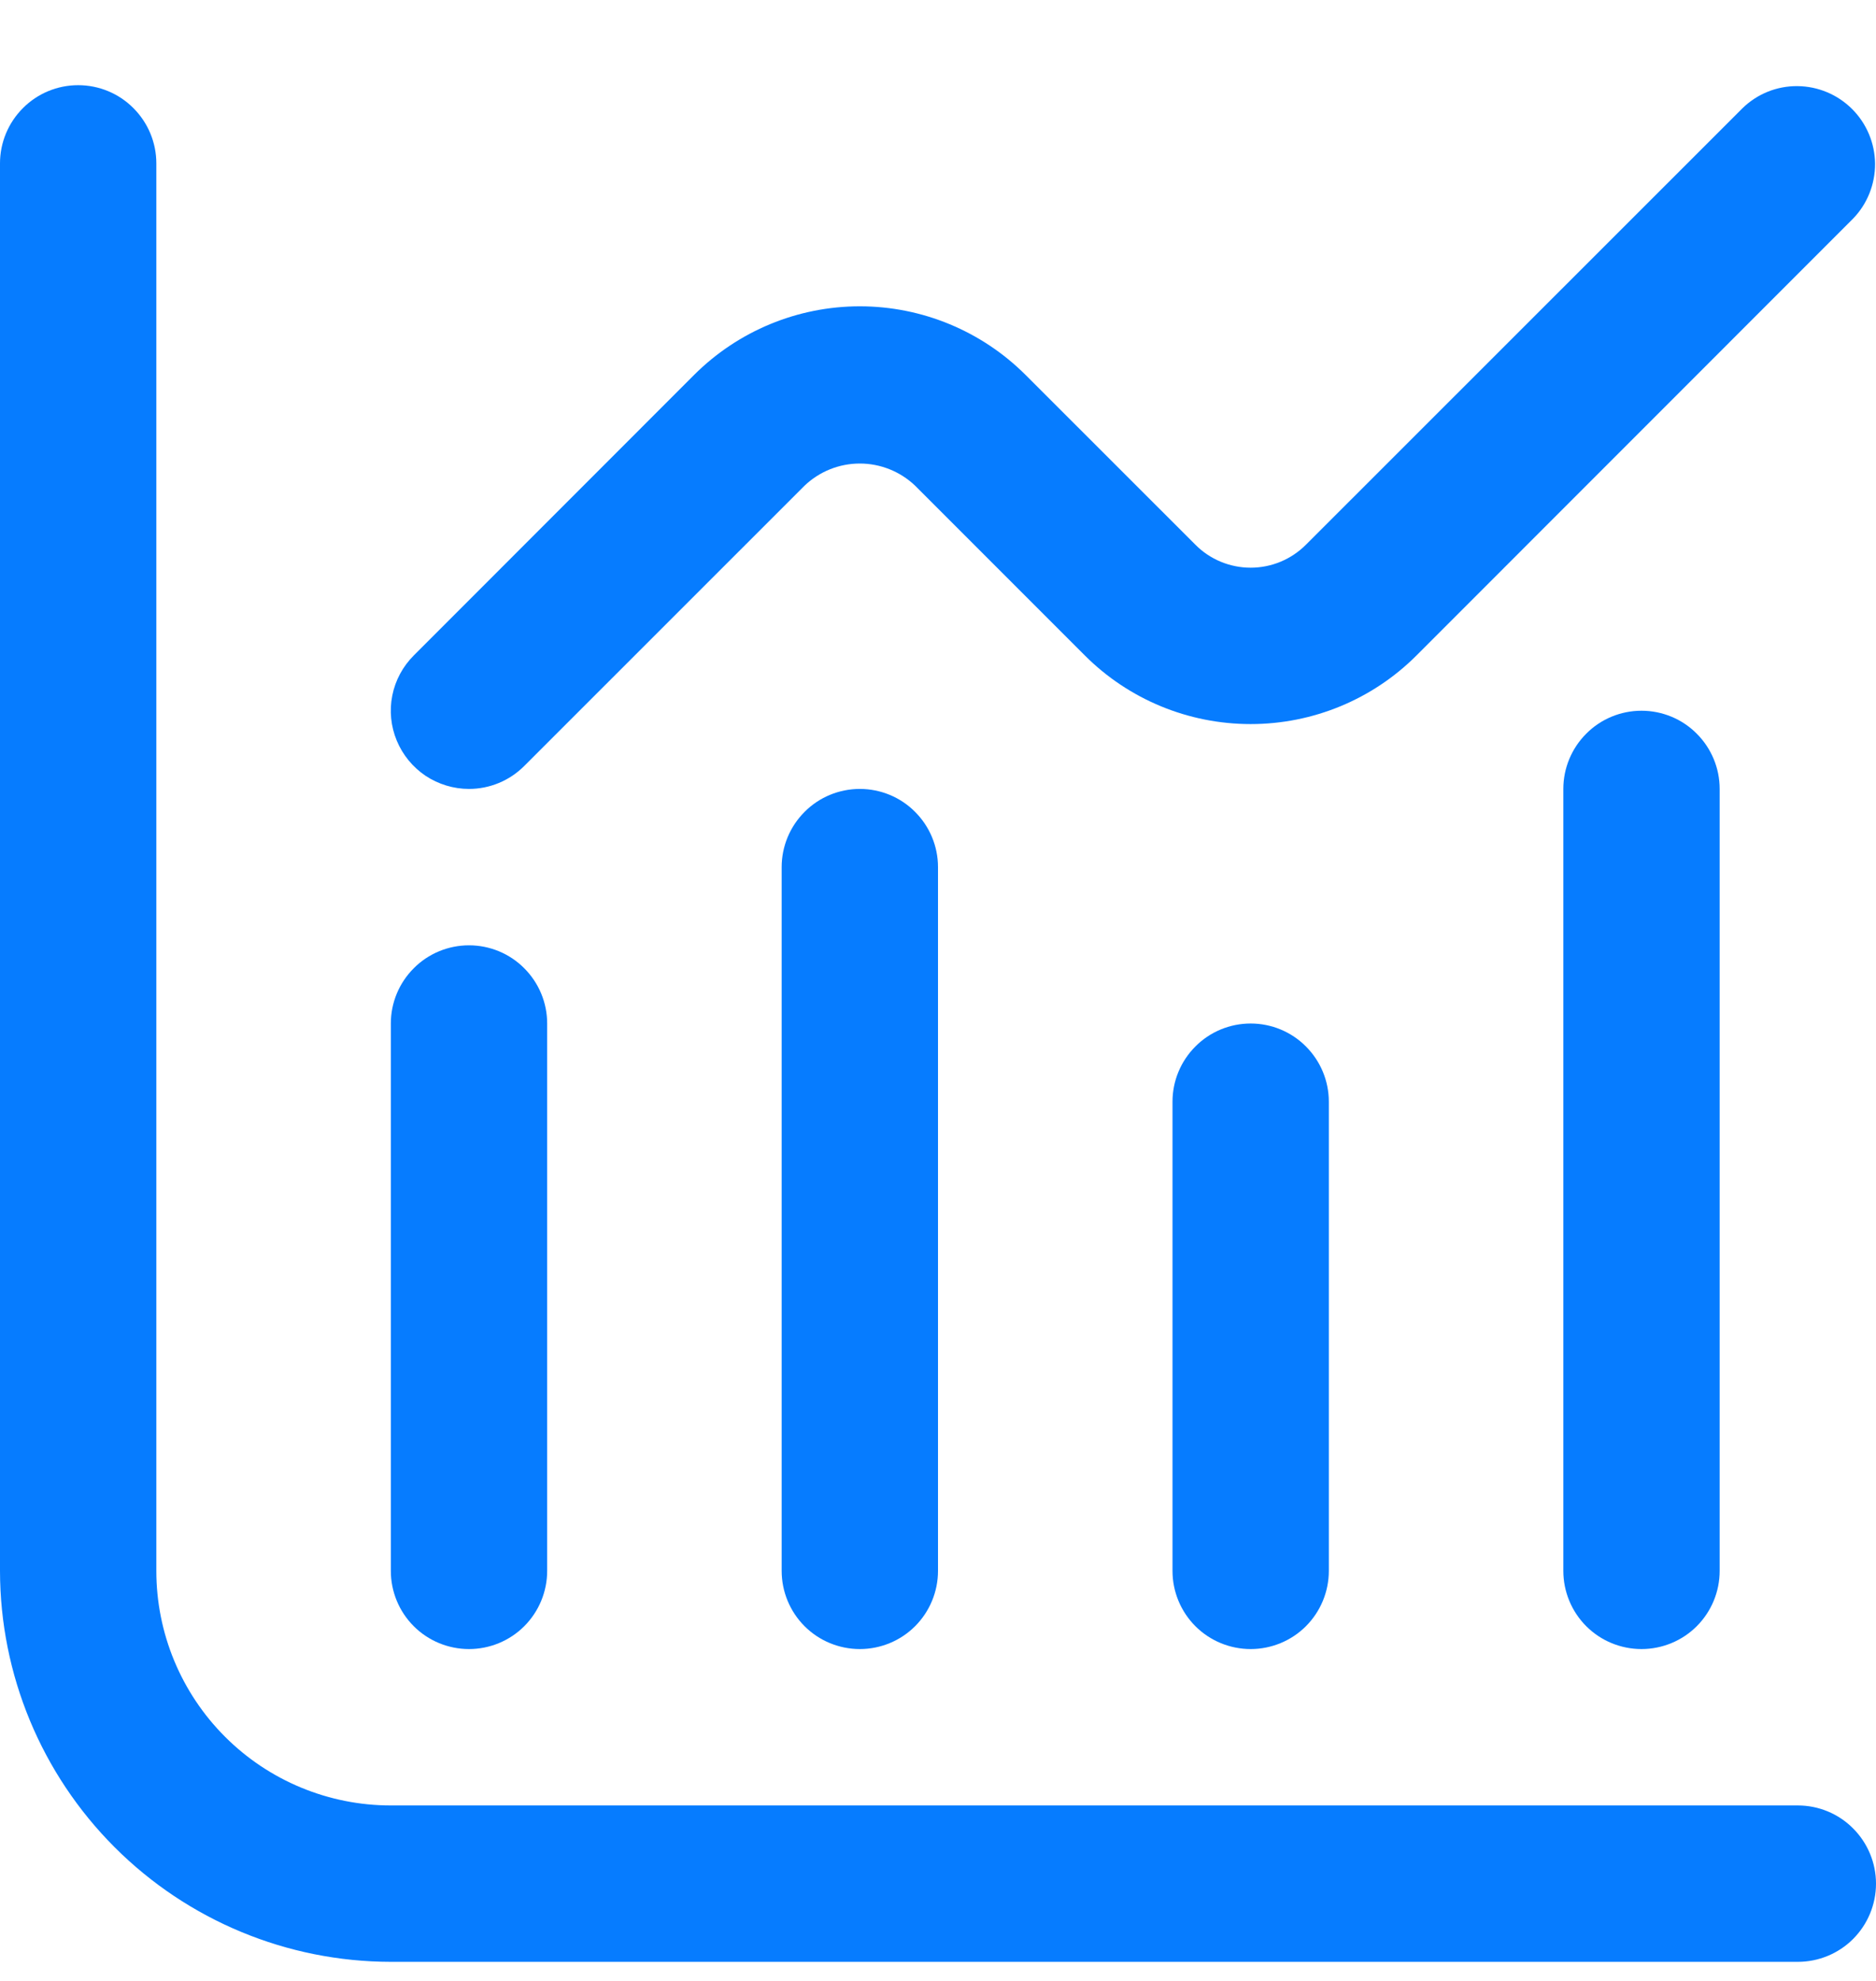 <svg width="18" height="19" viewBox="0 0 18 19" fill="none" xmlns="http://www.w3.org/2000/svg">
<g clip-path="url(#clip0_14504_8658)">
<path d="M17.25 17.317H3.75C3.153 17.317 2.581 17.08 2.159 16.658C1.737 16.236 1.5 15.664 1.5 15.067V1.567C1.5 1.368 1.421 1.178 1.28 1.037C1.14 0.896 0.949 0.817 0.75 0.817C0.551 0.817 0.36 0.896 0.22 1.037C0.079 1.178 0 1.368 0 1.567L0 15.067C0.001 16.062 0.397 17.015 1.1 17.718C1.803 18.421 2.756 18.816 3.75 18.817H17.25C17.449 18.817 17.64 18.738 17.78 18.598C17.921 18.457 18 18.266 18 18.067C18 17.869 17.921 17.678 17.78 17.537C17.64 17.396 17.449 17.317 17.25 17.317Z" fill="#067CFF"/>
<path d="M4.5 15.817C4.699 15.817 4.89 15.738 5.03 15.598C5.171 15.457 5.25 15.266 5.25 15.067V9.817C5.25 9.618 5.171 9.428 5.03 9.287C4.89 9.146 4.699 9.067 4.5 9.067C4.301 9.067 4.11 9.146 3.97 9.287C3.829 9.428 3.75 9.618 3.75 9.817V15.067C3.75 15.266 3.829 15.457 3.97 15.598C4.11 15.738 4.301 15.817 4.5 15.817Z" fill="#067CFF"/>
<path d="M7.5 8.317V15.067C7.5 15.266 7.579 15.457 7.72 15.598C7.86 15.738 8.051 15.817 8.25 15.817C8.449 15.817 8.64 15.738 8.78 15.598C8.921 15.457 9 15.266 9 15.067V8.317C9 8.118 8.921 7.928 8.78 7.787C8.64 7.646 8.449 7.567 8.25 7.567C8.051 7.567 7.86 7.646 7.72 7.787C7.579 7.928 7.5 8.118 7.5 8.317Z" fill="#067CFF"/>
<path d="M11.25 10.567V15.067C11.25 15.266 11.329 15.457 11.47 15.598C11.61 15.738 11.801 15.817 12 15.817C12.199 15.817 12.39 15.738 12.53 15.598C12.671 15.457 12.75 15.266 12.75 15.067V10.567C12.75 10.368 12.671 10.178 12.53 10.037C12.39 9.896 12.199 9.817 12 9.817C11.801 9.817 11.61 9.896 11.47 10.037C11.329 10.178 11.25 10.368 11.25 10.567Z" fill="#067CFF"/>
<path d="M15 7.567V15.067C15 15.266 15.079 15.457 15.22 15.598C15.36 15.738 15.551 15.817 15.75 15.817C15.949 15.817 16.14 15.738 16.28 15.598C16.421 15.457 16.5 15.266 16.5 15.067V7.567C16.5 7.368 16.421 7.178 16.28 7.037C16.14 6.896 15.949 6.817 15.75 6.817C15.551 6.817 15.36 6.896 15.22 7.037C15.079 7.178 15 7.368 15 7.567Z" fill="#067CFF"/>
<path d="M4.5 7.567C4.699 7.567 4.889 7.488 5.03 7.347L7.72 4.658C7.863 4.522 8.052 4.446 8.25 4.446C8.447 4.446 8.637 4.522 8.78 4.658L10.409 6.287C10.831 6.709 11.403 6.945 12 6.945C12.597 6.945 13.169 6.709 13.591 6.287L17.78 2.097C17.917 1.956 17.992 1.766 17.991 1.57C17.989 1.373 17.91 1.185 17.771 1.046C17.632 0.907 17.444 0.828 17.247 0.826C17.05 0.824 16.861 0.9 16.72 1.037L12.53 5.225C12.389 5.366 12.199 5.445 12 5.445C11.801 5.445 11.61 5.366 11.47 5.225L9.841 3.597C9.419 3.175 8.846 2.938 8.25 2.938C7.653 2.938 7.081 3.175 6.659 3.597L3.97 6.287C3.865 6.392 3.793 6.525 3.764 6.671C3.735 6.816 3.75 6.967 3.807 7.104C3.864 7.241 3.96 7.358 4.083 7.441C4.207 7.523 4.352 7.567 4.5 7.567Z" fill="#067CFF"/>
</g>
<defs>
<clipPath id="clip0_14504_8658">
<rect width="18" height="18" fill="white" transform="translate(0 0.817)"/>
</clipPath>
</defs>
</svg>
